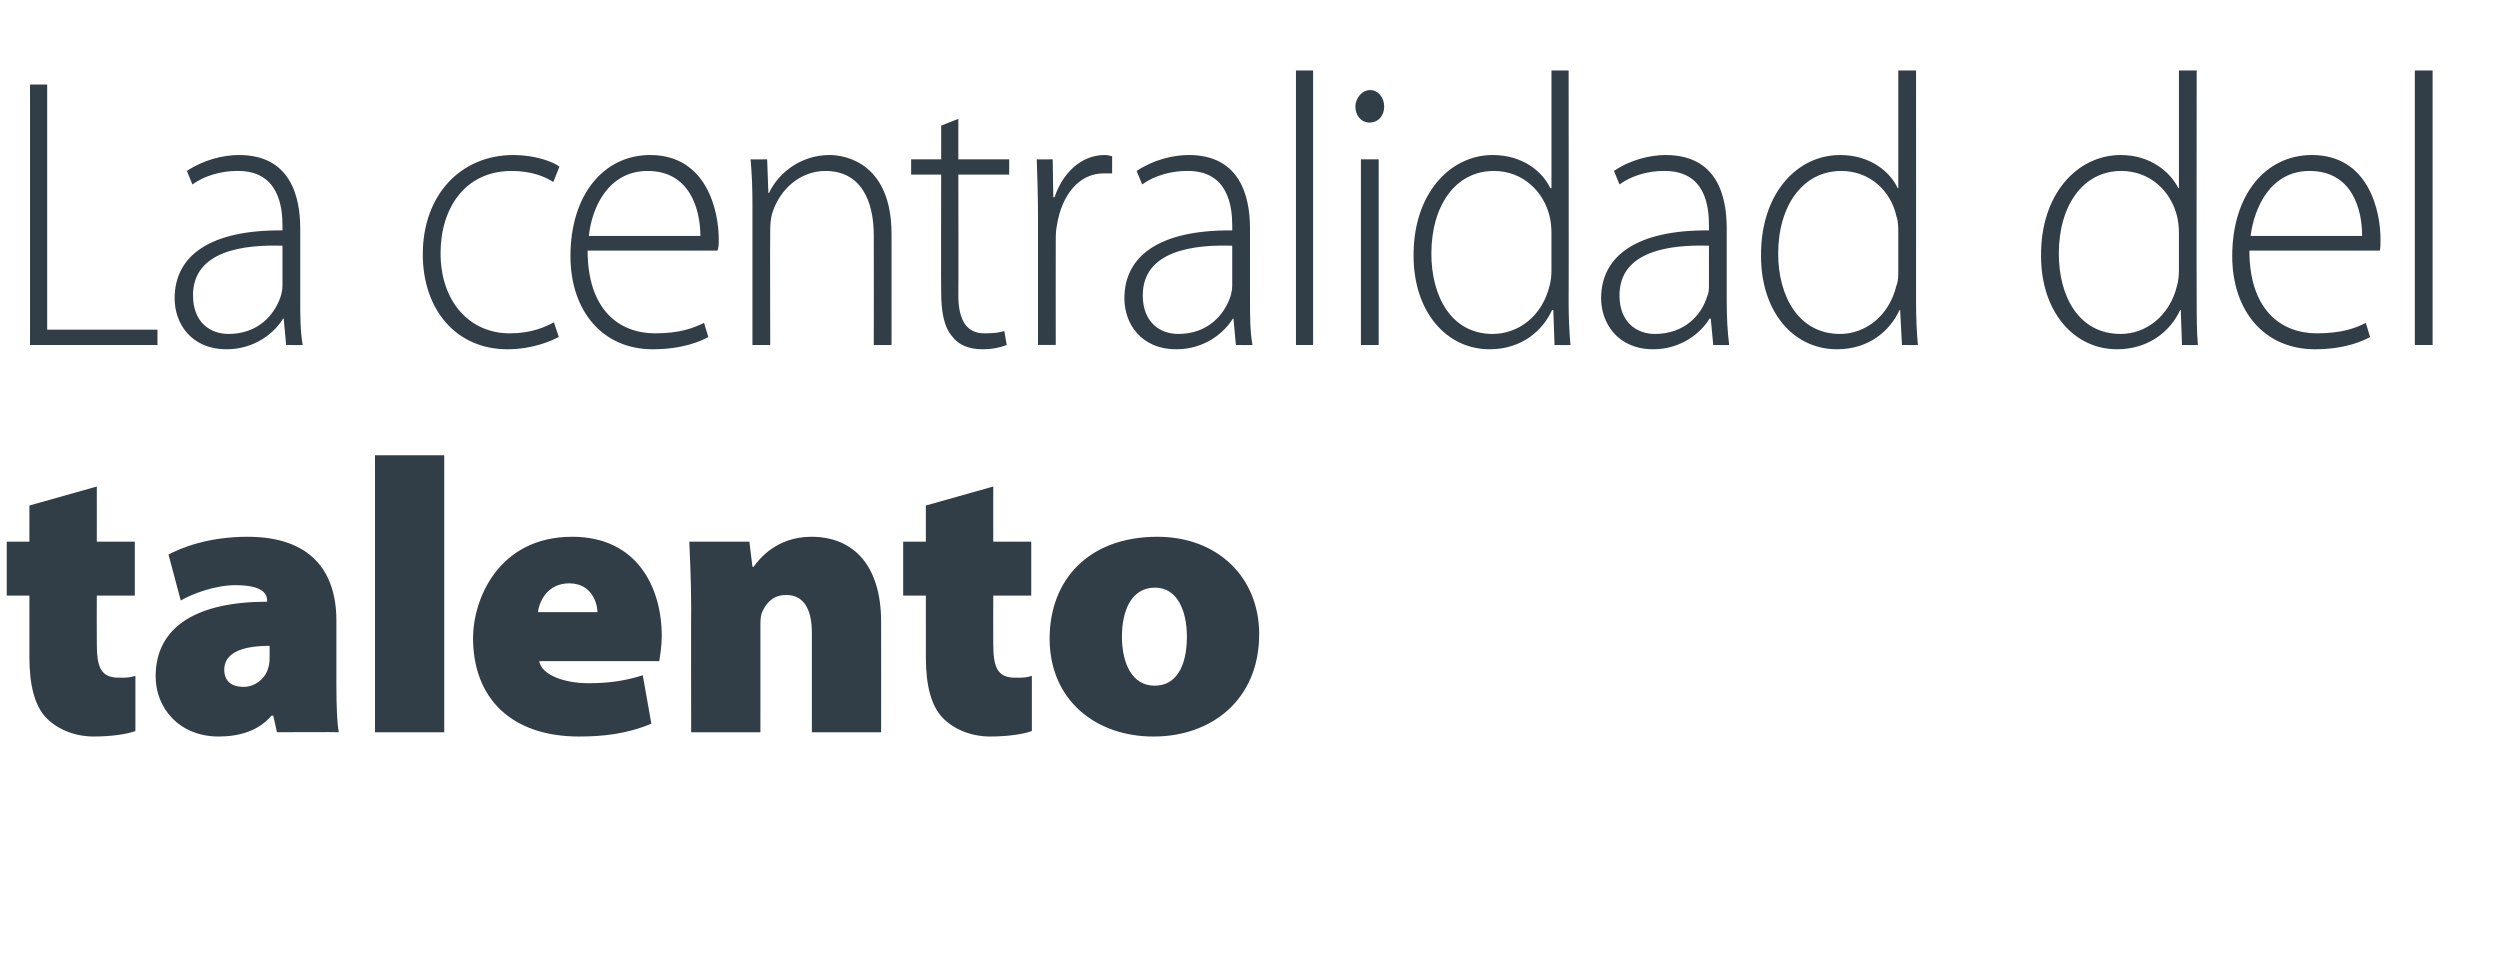 <?xml version="1.0" standalone="no"?><!DOCTYPE svg PUBLIC "-//W3C//DTD SVG 1.1//EN" "http://www.w3.org/Graphics/SVG/1.1/DTD/svg11.dtd"><svg xmlns="http://www.w3.org/2000/svg" version="1.1" width="408px" height="156.8px" viewBox="0 -9 408 156.8" style="top:-9px"><desc>La centralidad del talento</desc><defs/><g id="Polygon221345"><path d="m15.8 70.4l0 9l6.2 0l0 8.8l-6.2 0c0 0-.03 7.8 0 7.8c0 3.8.6 5.6 3.6 5.6c1.3 0 1.7 0 2.7-.3c0 0 0 9 0 9c-1.3.5-3.9.9-6.8.9c-3.4 0-6.2-1.4-7.8-3.1c-1.8-1.9-2.7-5.2-2.7-9.8c0 .04 0-10.1 0-10.1l-3.7 0l0-8.8l3.7 0l0-5.9l11-3.1zm39.1 32.4c0 3.2.1 6.3.4 7.7c.04-.05-10.1 0-10.1 0l-.6-2.7c0 0-.29 0-.3 0c-2.1 2.5-5.3 3.4-8.6 3.4c-6.5 0-10.3-4.7-10.3-9.8c0-8.3 7-12.2 18.2-12.2c0 0 0-.1 0-.1c0-1.2-.7-2.6-5.2-2.6c-3.3 0-7 1.4-8.9 2.5c0 0-2-7.5-2-7.5c1.9-1 6.3-2.9 12.9-2.9c10.1 0 14.5 5.4 14.5 13.7c0 0 0 10.5 0 10.5zm-10.9-6.4c-5 0-7.4 1.4-7.4 3.9c0 1.8 1.1 2.8 3.2 2.8c1.8 0 3.6-1.4 4-3.2c.2-.6.2-1.2.2-1.8c0 0 0-1.7 0-1.7zm17.2-31.1l11.3 0l0 45.2l-11.3 0l0-45.2zm26.8 33.6c.4 2.3 4.2 3.6 8 3.6c3 0 5.8-.3 8.9-1.3c0 0 1.4 7.9 1.4 7.9c-4 1.7-8 2.1-11.8 2.1c-11 0-17.3-6.2-17.3-16.1c0-6.1 4-16.5 16.2-16.5c10.6 0 14.6 8.3 14.6 16.2c0 1.6-.3 3.4-.4 4.1c0 0-19.6 0-19.6 0zm9.5-8c0-1.4-.9-4.7-4.6-4.7c-3.5 0-4.9 2.9-5.1 4.7c0 0 9.7 0 9.7 0zm15.3-.7c0-4.4-.2-8-.3-10.8c.02 0 9.8 0 9.8 0l.5 4.1c0 0 .21 0 .2 0c.9-1.3 3.8-4.9 9.4-4.9c7 0 11.4 4.8 11.4 13.9c.02.03 0 18 0 18l-11.3 0c0 0-.01-16.2 0-16.2c0-4-1.4-6.2-4.2-6.2c-2.5 0-3.5 1.8-4 3c-.2.6-.2 1.4-.2 2.1c-.01.02 0 17.3 0 17.3l-11.3 0c0 0-.04-20.31 0-20.3zm49.3-19.8l0 9l6.2 0l0 8.8l-6.2 0c0 0-.02 7.8 0 7.8c0 3.8.6 5.6 3.6 5.6c1.4 0 1.7 0 2.7-.3c0 0 0 9 0 9c-1.3.5-3.9.9-6.8.9c-3.4 0-6.2-1.4-7.8-3.1c-1.8-1.9-2.7-5.2-2.7-9.8c.01.04 0-10.1 0-10.1l-3.7 0l0-8.8l3.7 0l0-5.9l11-3.1zm26.1 40.8c-9.2 0-16.9-5.8-16.9-16c0-9.5 6.3-16.6 17.6-16.6c9.8 0 16.6 6.6 16.6 15.9c0 10.7-7.8 16.7-17.2 16.7c0 0-.1 0-.1 0zm.3-8.3c3.2 0 5.2-2.8 5.2-8c0-4.3-1.6-8-5.2-8c-4 0-5.4 4-5.4 8c0 4.4 1.7 8 5.3 8c0 0 .1 0 .1 0z" stroke="none" fill="#313d47"/></g><g id="Polygon221344"><path d="m4.9 4.8l2.8 0l0 40l18 0l0 2.5l-20.8 0l0-42.5zm44.1 35.3c0 2.4 0 4.9.4 7.2c-.03.04-2.7 0-2.7 0l-.4-4.3c0 0-.11-.02-.1 0c-1.4 2.3-4.6 5-9.2 5c-5.9 0-8.5-4.3-8.5-8.3c0-7 5.8-11.2 17.6-11.1c0 0 0-.8 0-.8c0-3-.6-9-7.4-8.9c-2.5 0-5.2.7-7.3 2.2c0 0-.9-2.2-.9-2.2c2.7-1.8 5.9-2.6 8.5-2.6c8.3 0 10 6.6 10 12c0 0 0 11.8 0 11.8zm-2.9-9c-6.3-.2-14.6.8-14.6 8.1c0 4.4 2.8 6.3 5.8 6.3c4.8 0 7.5-3.1 8.5-6.1c.2-.6.3-1.3.3-1.8c0 0 0-6.5 0-6.5zm45.1 14.9c-1.2.6-4.2 2-8.4 2c-8.3 0-13.8-6.4-13.8-15.5c0-9.7 6.2-16.2 14.8-16.2c3.5 0 6.5 1.1 7.5 1.9c0 0-1 2.5-1 2.5c-1.4-.9-3.6-1.8-6.8-1.8c-7.7 0-11.6 6.2-11.6 13.4c0 7.9 4.7 13.1 11.3 13.1c3.5 0 5.7-1 7.2-1.8c0 0 .8 2.4.8 2.4zm4.7-14.1c0 9.6 5.1 13.5 11 13.5c4.2 0 6.3-.9 8-1.7c0 0 .7 2.3.7 2.3c-1.1.6-4 2-9.1 2c-8.2 0-13.4-6.3-13.4-15.2c0-10.1 5.5-16.5 13-16.5c9.4 0 11.2 9.4 11.2 13.7c0 .9 0 1.3-.2 1.9c0 0-21.2 0-21.2 0zm18.4-2.4c0-4.3-1.7-10.6-8.6-10.6c-6.4 0-9.1 5.9-9.6 10.6c0 0 18.2 0 18.2 0zm8.5-5.2c0-2.8-.1-4.9-.3-7.3c.05.04 2.7 0 2.7 0l.2 5.5c0 0 .14-.03.1 0c1.6-3.4 5.3-6.2 9.9-6.2c2.8 0 10.1 1.5 10.1 12.9c.01-.04 0 18.1 0 18.1l-2.9 0c0 0 .03-17.89 0-17.9c0-5.5-2-10.5-7.9-10.5c-4.1 0-7.5 3-8.7 7c-.2.7-.3 1.7-.3 2.6c-.04.03 0 18.8 0 18.8l-2.9 0c0 0-.01-23 0-23zm33.6-13.9l0 6.6l8.3 0l0 2.5l-8.3 0c0 0 .04 19.7 0 19.7c0 3.8 1.2 6.2 4.2 6.2c1.5 0 2.6-.1 3.3-.4c0 0 .4 2.3.4 2.3c-1 .4-2.3.7-4 .7c-2.1 0-3.9-.7-4.9-2.1c-1.4-1.6-1.8-4.2-1.8-7.3c-.04.03 0-19.1 0-19.1l-4.9 0l0-2.5l4.9 0l0-5.5l2.8-1.1zm13 15.7c0-3-.1-6.1-.2-9.1c-.04.04 2.6 0 2.6 0l.1 6.2c0 0 .2-.04.2 0c1.3-3.9 4.3-6.9 8.2-6.9c.4 0 .8.1 1.2.2c0 0 0 2.8 0 2.8c-.5 0-.9 0-1.4 0c-4 0-6.8 3.5-7.6 8.4c-.2.9-.2 1.9-.2 2.9c-.02.01 0 16.7 0 16.7l-2.9 0c0 0 0-21.17 0-21.2zm34.6 14c0 2.4 0 4.9.4 7.2c-.03.04-2.7 0-2.7 0l-.4-4.3c0 0-.1-.02-.1 0c-1.4 2.3-4.6 5-9.2 5c-5.9 0-8.5-4.3-8.5-8.3c0-7 5.8-11.2 17.6-11.1c0 0 0-.8 0-.8c0-3-.6-9-7.4-8.9c-2.5 0-5.2.7-7.3 2.2c0 0-.9-2.2-.9-2.2c2.7-1.8 5.9-2.6 8.5-2.6c8.3 0 10 6.6 10 12c0 0 0 11.8 0 11.8zm-2.9-9c-6.3-.2-14.6.8-14.6 8.1c0 4.4 2.8 6.3 5.8 6.3c4.8 0 7.5-3.1 8.5-6.1c.2-.6.3-1.3.3-1.8c0 0 0-6.5 0-6.5zm10.4-28.6l2.8 0l0 44.8l-2.8 0l0-44.8zm10.6 44.8l0-30.3l2.9 0l0 30.3l-2.9 0zm1.4-36.3c-1.4 0-2.3-1.2-2.3-2.6c0-1.4 1.1-2.7 2.4-2.7c1.3 0 2.3 1.2 2.3 2.7c0 1.4-.9 2.6-2.4 2.6c0 0 0 0 0 0zm32.5-8.5c0 0 .04 37.83 0 37.8c0 2.2.1 4.9.3 7c-.02.04-2.6 0-2.6 0l-.2-5.7c0 0-.16-.01-.2 0c-1.5 3.3-4.9 6.4-10.2 6.4c-7.1 0-12.4-6.2-12.4-15.2c-.1-10.1 5.9-16.5 12.9-16.5c5 0 8.2 2.8 9.4 5.4c.04.01.2 0 .2 0l0-19.2l2.8 0zm-2.8 26.5c0-.8-.1-1.9-.3-2.7c-1-4.1-4.4-7.4-9.1-7.4c-6.3 0-10.2 5.7-10.2 13.5c0 6.9 3.2 13.1 10 13.1c4.2 0 8.1-2.9 9.3-7.9c.2-.7.3-1.6.3-2.5c0 0 0-6.1 0-6.1zm28.6 11.1c0 2.4.1 4.9.4 7.2c.01.04-2.6 0-2.6 0l-.4-4.3c0 0-.16-.02-.2 0c-1.4 2.3-4.6 5-9.2 5c-5.8 0-8.5-4.3-8.5-8.3c0-7 5.9-11.2 17.6-11.1c0 0 0-.8 0-.8c0-3-.5-9-7.4-8.9c-2.5 0-5.1.7-7.2 2.2c0 0-.9-2.2-.9-2.2c2.6-1.8 5.9-2.6 8.4-2.6c8.4 0 10 6.6 10 12c0 0 0 11.8 0 11.8zm-2.9-9c-6.3-.2-14.6.8-14.6 8.1c0 4.4 2.8 6.3 5.8 6.3c4.8 0 7.6-3.1 8.5-6.1c.3-.6.3-1.3.3-1.8c0 0 0-6.5 0-6.5zm33.8-28.6c0 0 .01 37.83 0 37.8c0 2.2.1 4.9.3 7c-.05.04-2.6 0-2.6 0l-.3-5.7c0 0-.08-.01-.1 0c-1.5 3.3-4.9 6.4-10.2 6.4c-7.2 0-12.4-6.2-12.4-15.2c-.1-10.1 5.8-16.5 12.9-16.5c5 0 8.2 2.8 9.4 5.4c.02.01.1 0 .1 0l0-19.2l2.9 0zm-2.9 26.5c0-.8 0-1.9-.3-2.7c-.9-4.1-4.3-7.4-9-7.4c-6.3 0-10.3 5.7-10.3 13.5c0 6.9 3.3 13.1 10.1 13.1c4.1 0 8-2.9 9.2-7.9c.3-.7.3-1.6.3-2.5c0 0 0-6.1 0-6.1zm48.7-26.5c0 0-.04 37.83 0 37.8c0 2.2 0 4.9.2 7c0 .04-2.6 0-2.6 0l-.2-5.7c0 0-.13-.01-.1 0c-1.5 3.3-5 6.4-10.3 6.4c-7.1 0-12.4-6.2-12.4-15.2c-.1-10.1 5.9-16.5 13-16.5c4.9 0 8.1 2.8 9.4 5.4c-.03.01.1 0 .1 0l0-19.2l2.9 0zm-2.9 26.5c0-.8-.1-1.9-.3-2.7c-1-4.1-4.4-7.4-9.1-7.4c-6.3 0-10.2 5.7-10.2 13.5c0 6.9 3.2 13.1 10.1 13.1c4.1 0 8-2.9 9.2-7.9c.2-.7.3-1.6.3-2.5c0 0 0-6.1 0-6.1zm11.5 2.9c0 9.6 5.1 13.5 11 13.5c4.2 0 6.4-.9 8-1.7c0 0 .7 2.3.7 2.3c-1.1.6-4 2-9 2c-8.3 0-13.5-6.3-13.5-15.2c0-10.1 5.5-16.5 13-16.5c9.4 0 11.2 9.4 11.2 13.7c0 .9 0 1.3-.1 1.9c0 0-21.3 0-21.3 0zm18.4-2.4c0-4.3-1.6-10.6-8.6-10.6c-6.3 0-9 5.9-9.6 10.6c0 0 18.2 0 18.2 0zm8.6-27l2.9 0l0 44.8l-2.9 0l0-44.8z" stroke="none" fill="#313d47"/></g></svg>